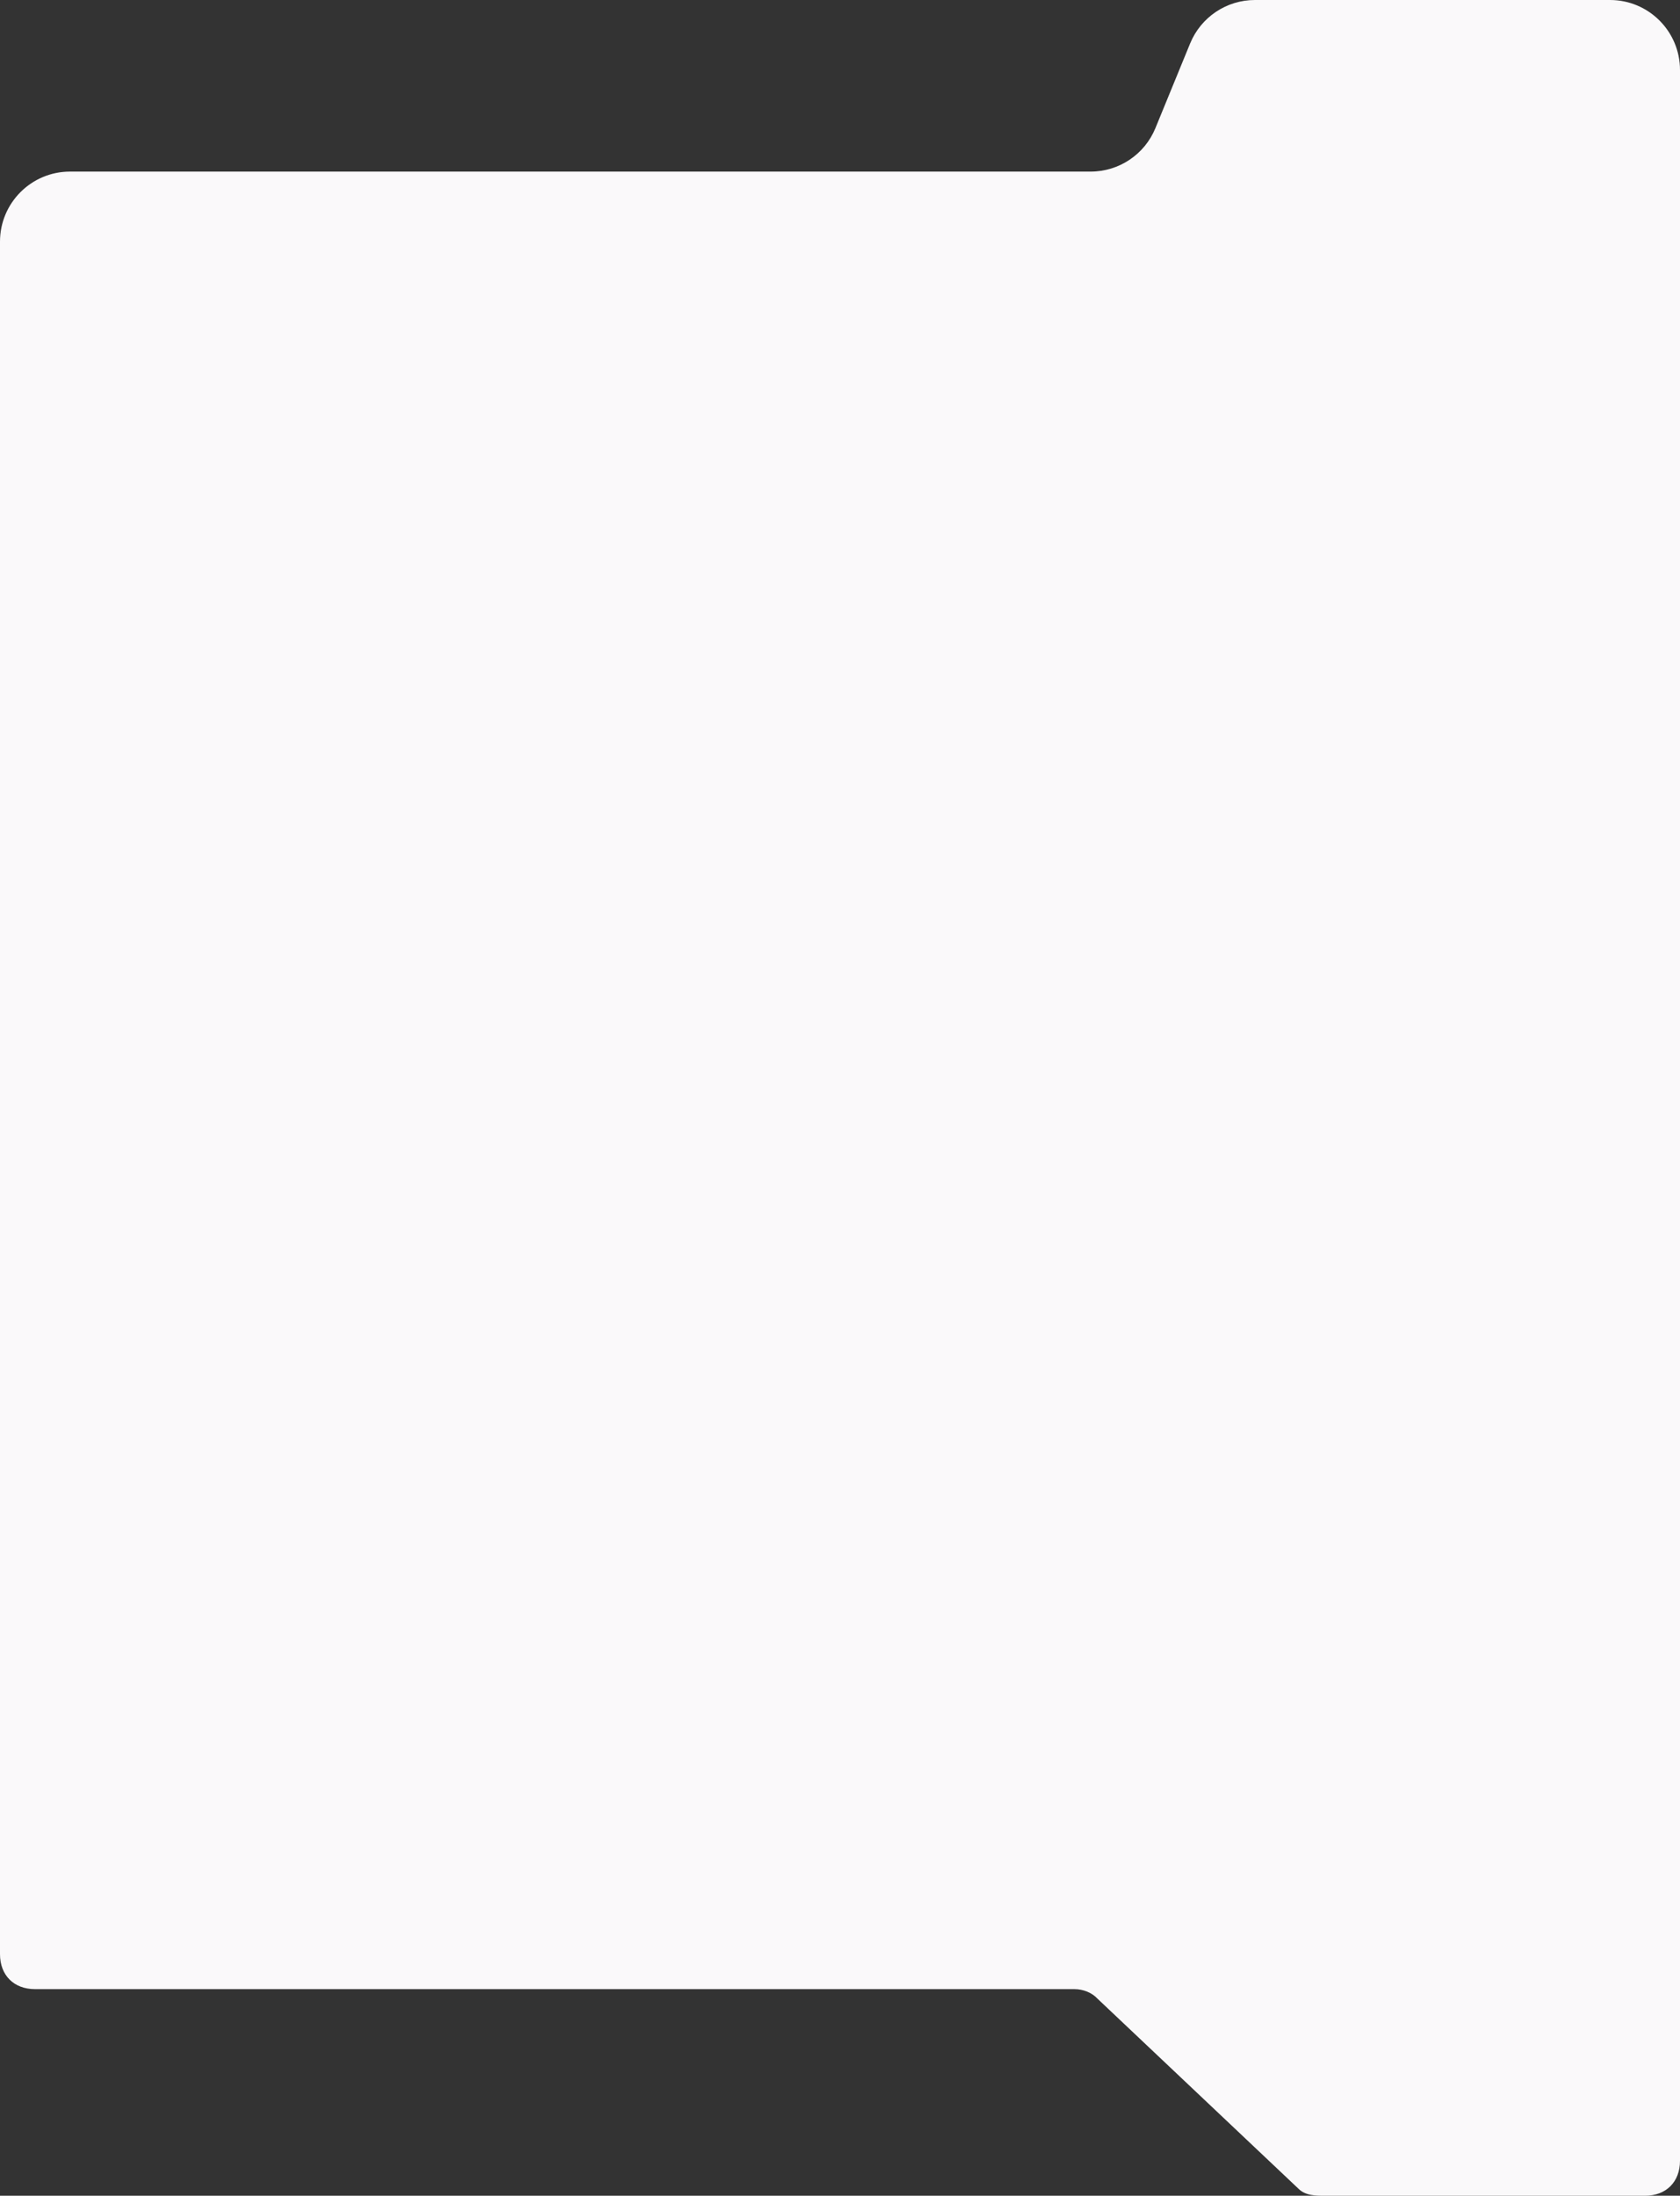 <?xml version="1.0" encoding="UTF-8"?> <svg xmlns="http://www.w3.org/2000/svg" width="480" height="627" viewBox="0 0 480 627" fill="none"><rect x="0" y="0" width="480" height="627" fill="#333333" stroke="none"/> <g clip-path="url(#clip0_3_254)"> <path d="M61.333 568H306.928C309.5 568 312 569 313.622 570.775L371 625C373 627 376 627 378.379 627H470C476.046 627 480 623.046 480 617V20C480 8.954 471.046 0 460 0H358.541C350.427 0 343.117 4.902 340.037 12.409L330.116 36.591C327.037 44.098 319.727 49 311.613 49H20C8.954 49 0 57.954 0 69V558C0 564.046 3.954 568 10 568H61.333Z" fill="#FAF9FA"></path> </g> <defs> <clipPath id="clip0_3_254"> <rect width="480" height="627" fill="white"></rect> </clipPath> </defs> </svg> 